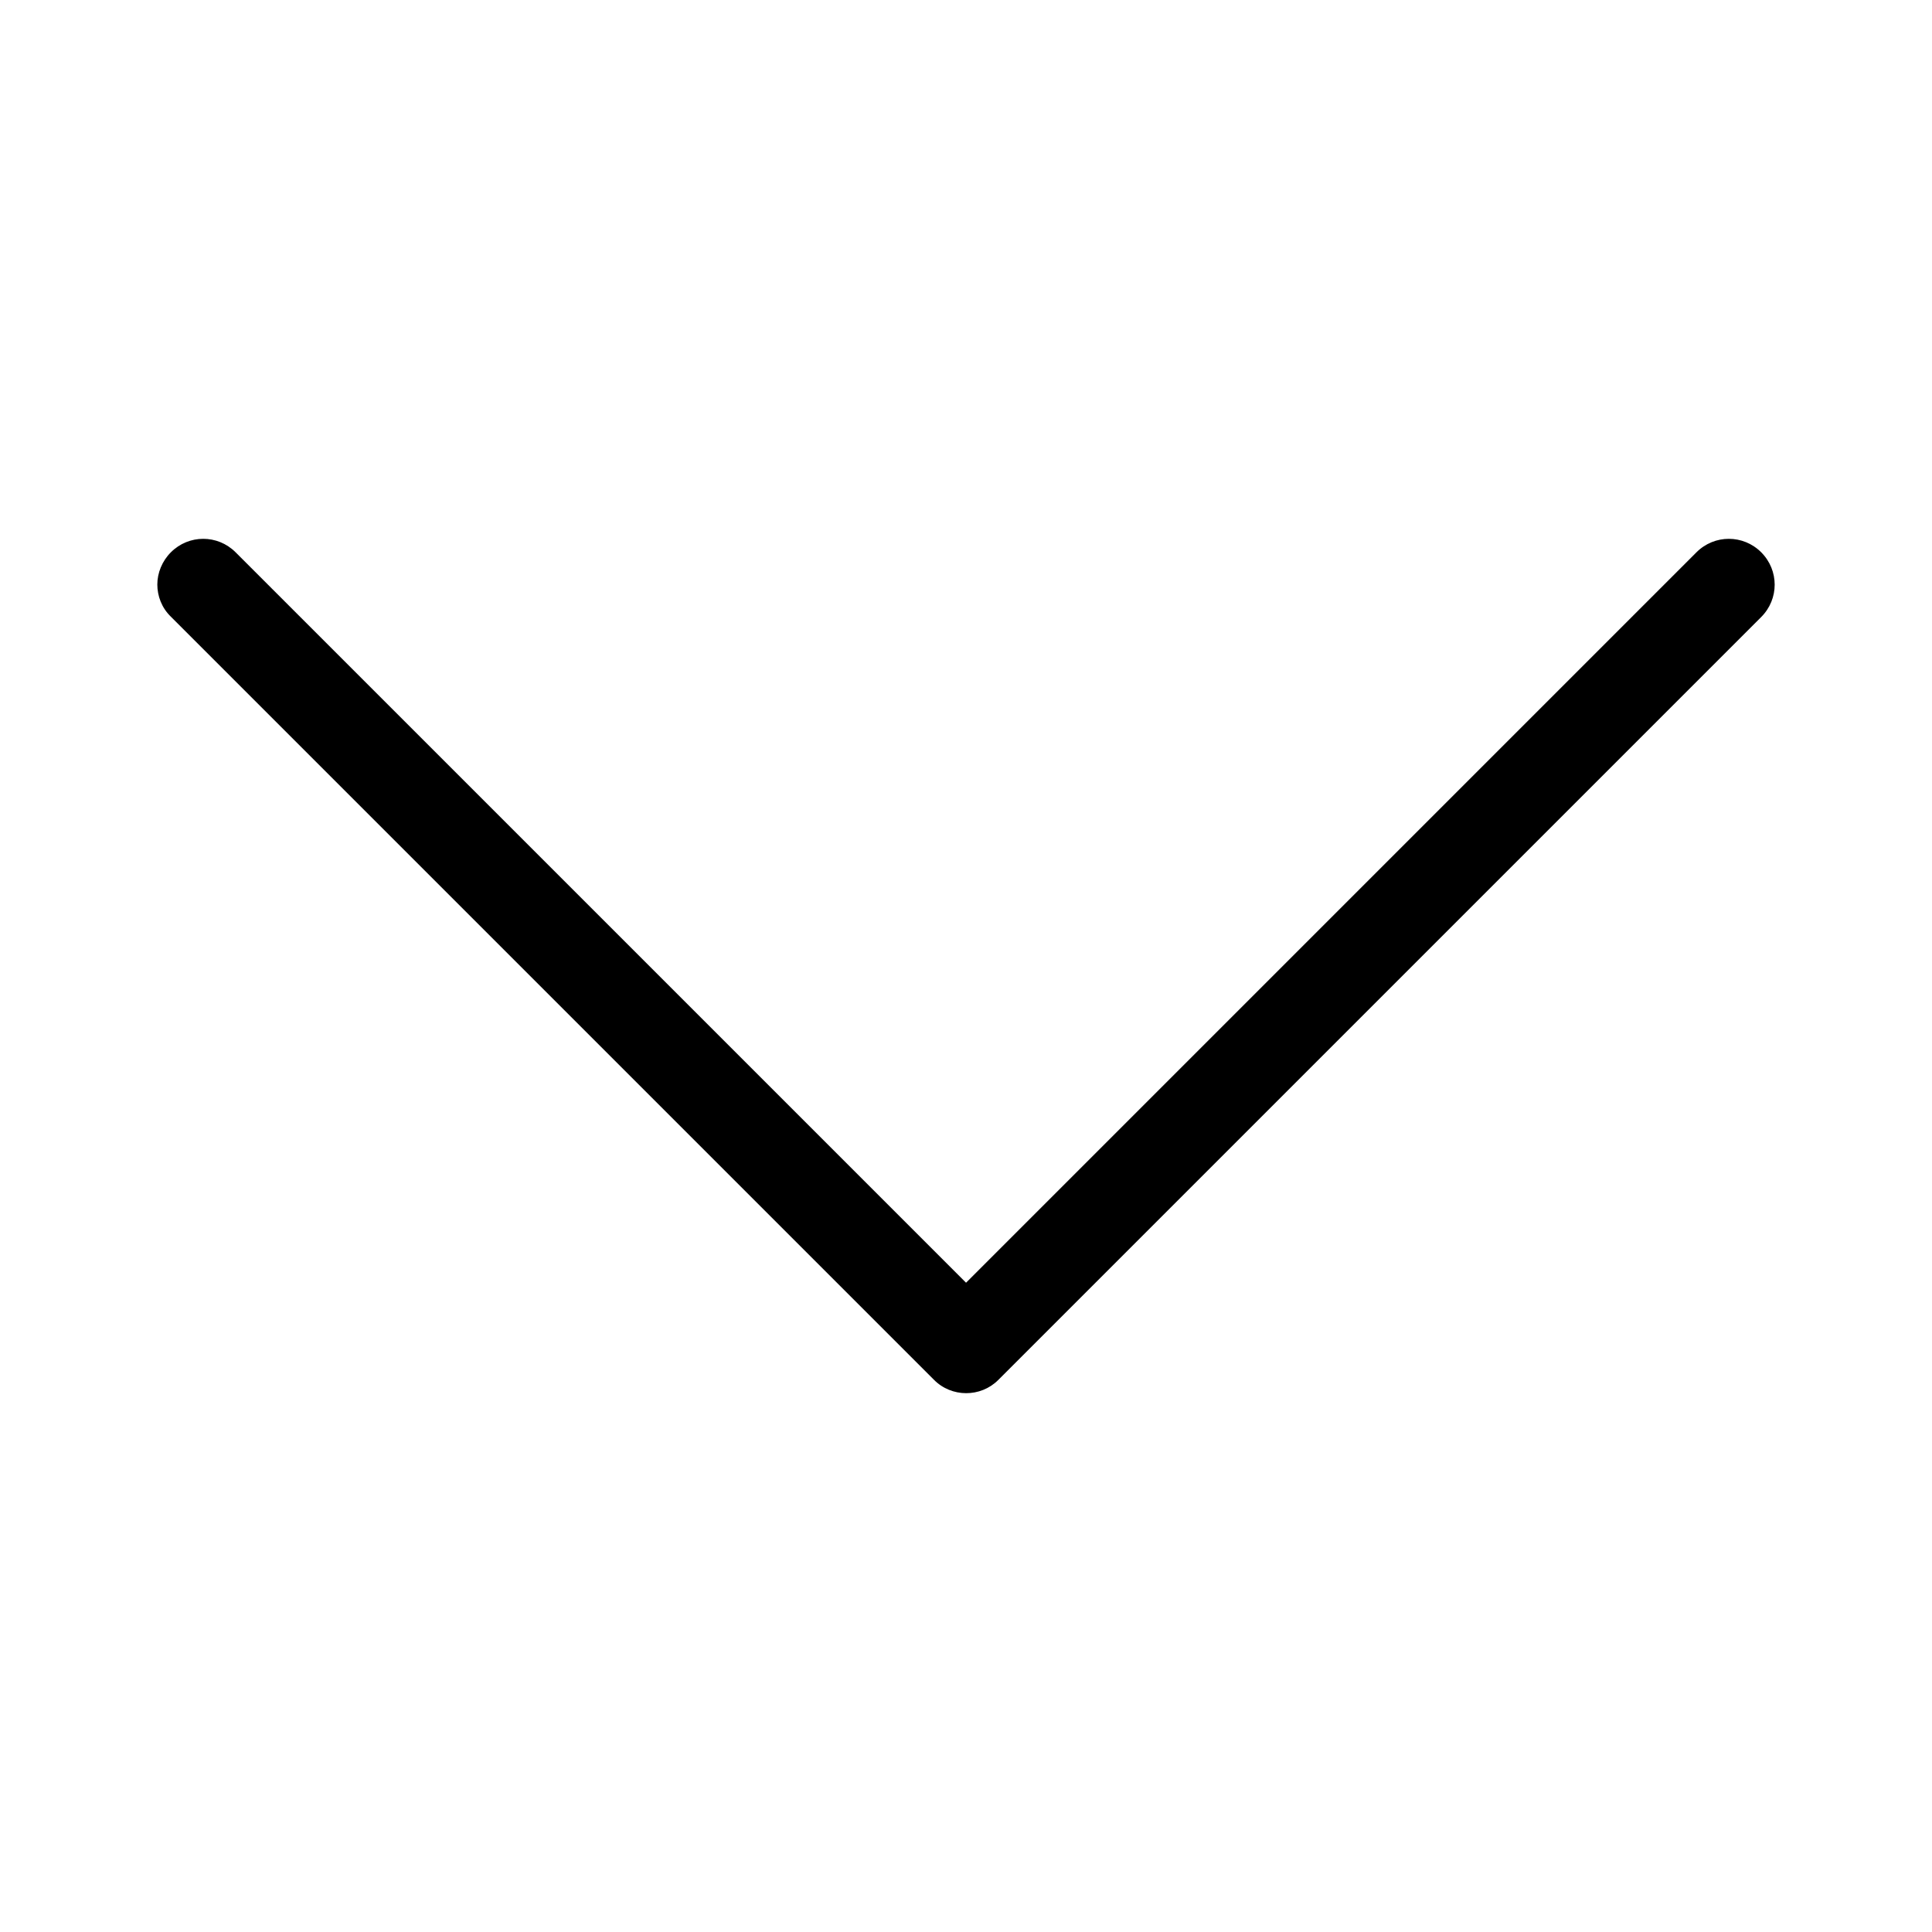 <?xml version="1.0" encoding="utf-8"?>
<!-- Generator: Adobe Illustrator 16.0.3, SVG Export Plug-In . SVG Version: 6.00 Build 0)  -->
<!DOCTYPE svg PUBLIC "-//W3C//DTD SVG 1.1//EN" "http://www.w3.org/Graphics/SVG/1.1/DTD/svg11.dtd">
<svg version="1.1" id="Warstwa_1" xmlns="http://www.w3.org/2000/svg" xmlns:xlink="http://www.w3.org/1999/xlink" x="0px" y="0px"
	 width="456px" height="456px" viewBox="0 0 456 456" enable-background="new 0 0 456 456" xml:space="preserve">
<rect x="0" y="0" fill="none" width="456" height="456"/>
<path d="M235.607,325.714l180.081-180.078c4.24-4.242,4.24-11.039,0-15.281c-4.241-4.239-11.039-4.239-15.28,0L228.01,302.753
	L55.607,130.355c-4.236-4.239-11.039-4.239-15.275,0c-2.082,2.082-3.199,4.879-3.199,7.602c0,2.719,1.039,5.52,3.199,7.598
	l180.078,180.082C224.568,329.874,231.447,329.874,235.607,325.714L235.607,325.714z"/>
</svg>
